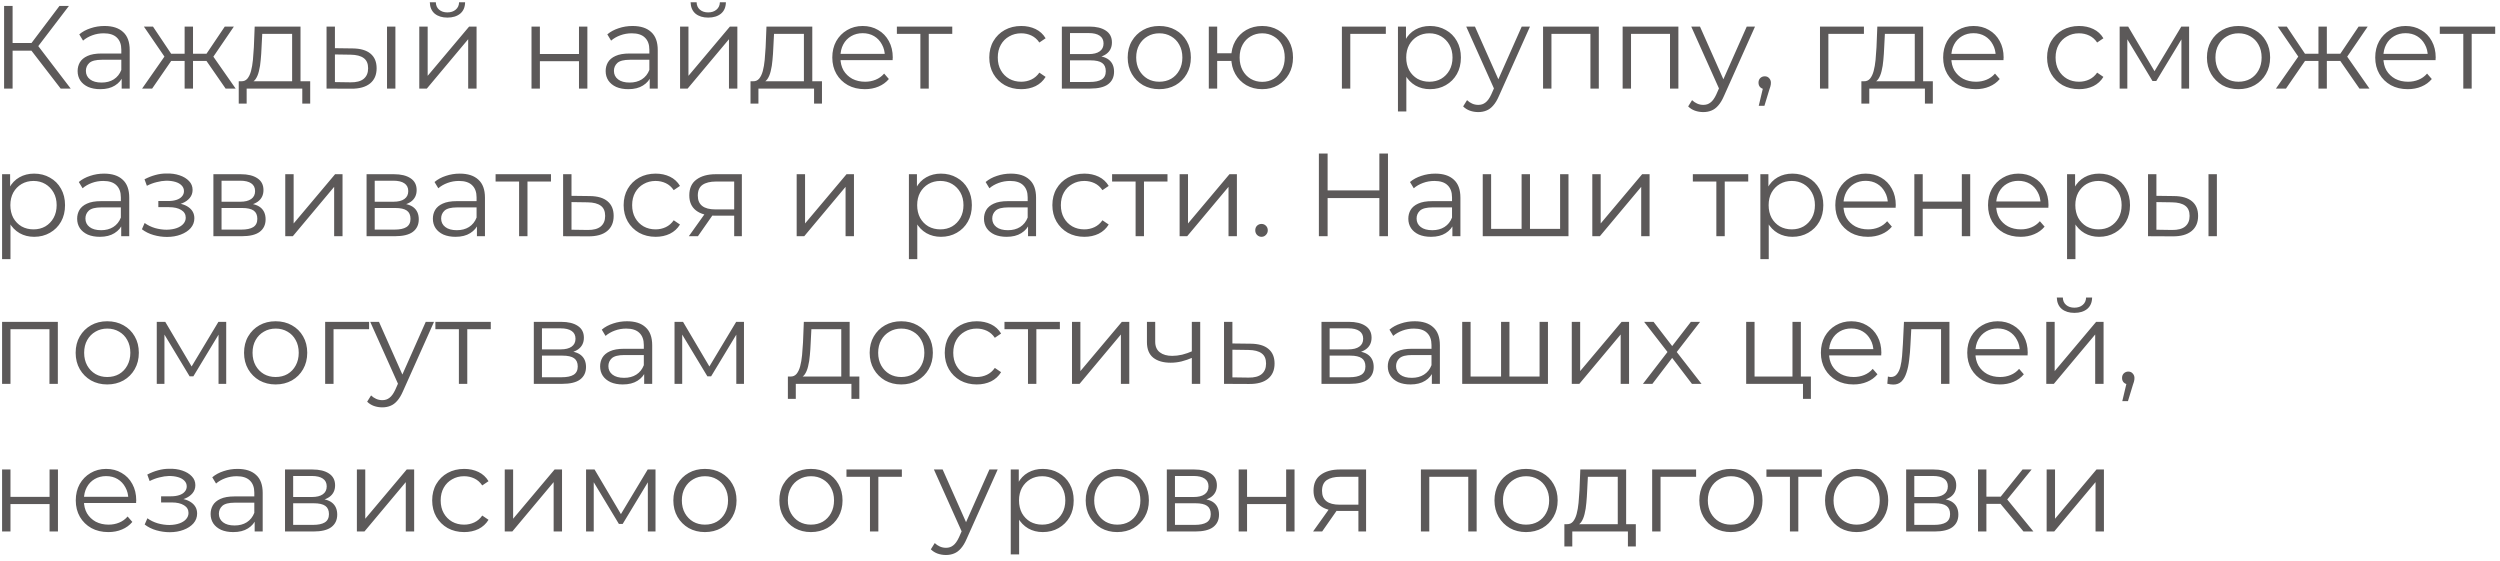 <?xml version="1.0" encoding="UTF-8"?> <svg xmlns="http://www.w3.org/2000/svg" width="254" height="57" viewBox="0 0 254 57" fill="none"><path d="M6.164 9L2.936 4.812L3.656 4.38L7.184 9H6.164ZM0.416 9V0.6H1.28V9H0.416ZM1.016 5.148V4.368H3.644V5.148H1.016ZM3.728 4.896L2.912 4.752L6.044 0.6H7.004L3.728 4.896ZM12.362 9V7.608L12.326 7.38V5.052C12.326 4.516 12.174 4.104 11.87 3.816C11.574 3.528 11.13 3.384 10.538 3.384C10.13 3.384 9.742 3.452 9.374 3.588C9.006 3.724 8.694 3.904 8.438 4.128L8.054 3.492C8.374 3.22 8.758 3.012 9.206 2.868C9.654 2.716 10.126 2.64 10.622 2.64C11.438 2.64 12.066 2.844 12.506 3.252C12.954 3.652 13.178 4.264 13.178 5.088V9H12.362ZM10.19 9.06C9.718 9.06 9.306 8.984 8.954 8.832C8.61 8.672 8.346 8.456 8.162 8.184C7.978 7.904 7.886 7.584 7.886 7.224C7.886 6.896 7.962 6.6 8.114 6.336C8.274 6.064 8.53 5.848 8.882 5.688C9.242 5.52 9.722 5.436 10.322 5.436H12.494V6.072H10.346C9.738 6.072 9.314 6.18 9.074 6.396C8.842 6.612 8.726 6.88 8.726 7.2C8.726 7.56 8.866 7.848 9.146 8.064C9.426 8.28 9.818 8.388 10.322 8.388C10.802 8.388 11.214 8.28 11.558 8.064C11.91 7.84 12.166 7.52 12.326 7.104L12.518 7.692C12.358 8.108 12.078 8.44 11.678 8.688C11.286 8.936 10.79 9.06 10.19 9.06ZM22.922 9L20.762 5.88L21.47 5.46L23.942 9H22.922ZM19.346 6.192V5.46H21.338V6.192H19.346ZM21.554 5.94L20.738 5.82L22.838 2.7H23.762L21.554 5.94ZM15.458 9H14.438L16.91 5.46L17.606 5.88L15.458 9ZM19.61 9H18.758V2.7H19.61V9ZM19.022 6.192H17.042V5.46H19.022V6.192ZM16.838 5.94L14.618 2.7H15.542L17.63 5.82L16.838 5.94ZM29.68 8.592V3.444H26.644L26.572 4.848C26.556 5.272 26.528 5.688 26.488 6.096C26.456 6.504 26.396 6.88 26.308 7.224C26.228 7.56 26.112 7.836 25.96 8.052C25.808 8.26 25.612 8.38 25.372 8.412L24.52 8.256C24.768 8.264 24.972 8.176 25.132 7.992C25.292 7.8 25.416 7.54 25.504 7.212C25.592 6.884 25.656 6.512 25.696 6.096C25.736 5.672 25.768 5.24 25.792 4.8L25.876 2.7H30.532V8.592H29.68ZM24.256 10.524V8.256H31.516V10.524H30.712V9H25.06V10.524H24.256ZM39.321 9V2.7H40.173V9H39.321ZM35.829 4.92C36.621 4.928 37.225 5.104 37.641 5.448C38.057 5.792 38.265 6.288 38.265 6.936C38.265 7.608 38.041 8.124 37.593 8.484C37.145 8.844 36.505 9.02 35.673 9.012L33.177 9V2.7H34.029V4.896L35.829 4.92ZM35.613 8.364C36.205 8.372 36.649 8.256 36.945 8.016C37.249 7.768 37.401 7.408 37.401 6.936C37.401 6.464 37.253 6.12 36.957 5.904C36.661 5.68 36.213 5.564 35.613 5.556L34.029 5.532V8.34L35.613 8.364ZM42.599 9V2.7H43.451V7.704L47.663 2.7H48.419V9H47.567V3.984L43.367 9H42.599ZM45.455 1.788C44.927 1.788 44.499 1.656 44.171 1.392C43.851 1.12 43.683 0.732 43.667 0.228H44.279C44.287 0.548 44.399 0.8 44.615 0.984C44.831 1.168 45.111 1.26 45.455 1.26C45.799 1.26 46.079 1.168 46.295 0.984C46.519 0.8 46.635 0.548 46.643 0.228H47.255C47.247 0.732 47.079 1.12 46.751 1.392C46.423 1.656 45.991 1.788 45.455 1.788ZM54.001 9V2.7H54.853V5.484H58.825V2.7H59.677V9H58.825V6.216H54.853V9H54.001ZM66.011 9V7.608L65.975 7.38V5.052C65.975 4.516 65.823 4.104 65.519 3.816C65.223 3.528 64.779 3.384 64.187 3.384C63.779 3.384 63.391 3.452 63.023 3.588C62.655 3.724 62.343 3.904 62.087 4.128L61.703 3.492C62.023 3.22 62.407 3.012 62.855 2.868C63.303 2.716 63.775 2.64 64.271 2.64C65.087 2.64 65.715 2.844 66.155 3.252C66.603 3.652 66.827 4.264 66.827 5.088V9H66.011ZM63.839 9.06C63.367 9.06 62.955 8.984 62.603 8.832C62.259 8.672 61.995 8.456 61.811 8.184C61.627 7.904 61.535 7.584 61.535 7.224C61.535 6.896 61.611 6.6 61.763 6.336C61.923 6.064 62.179 5.848 62.531 5.688C62.891 5.52 63.371 5.436 63.971 5.436H66.143V6.072H63.995C63.387 6.072 62.963 6.18 62.723 6.396C62.491 6.612 62.375 6.88 62.375 7.2C62.375 7.56 62.515 7.848 62.795 8.064C63.075 8.28 63.467 8.388 63.971 8.388C64.451 8.388 64.863 8.28 65.207 8.064C65.559 7.84 65.815 7.52 65.975 7.104L66.167 7.692C66.007 8.108 65.727 8.44 65.327 8.688C64.935 8.936 64.439 9.06 63.839 9.06ZM69.095 9V2.7H69.947V7.704L74.159 2.7H74.915V9H74.063V3.984L69.863 9H69.095ZM71.951 1.788C71.423 1.788 70.995 1.656 70.667 1.392C70.347 1.12 70.179 0.732 70.163 0.228H70.775C70.783 0.548 70.895 0.8 71.111 0.984C71.327 1.168 71.607 1.26 71.951 1.26C72.295 1.26 72.575 1.168 72.791 0.984C73.015 0.8 73.131 0.548 73.139 0.228H73.751C73.743 0.732 73.575 1.12 73.247 1.392C72.919 1.656 72.487 1.788 71.951 1.788ZM81.677 8.592V3.444H78.641L78.569 4.848C78.552 5.272 78.525 5.688 78.484 6.096C78.453 6.504 78.392 6.88 78.305 7.224C78.225 7.56 78.109 7.836 77.957 8.052C77.805 8.26 77.609 8.38 77.368 8.412L76.516 8.256C76.764 8.264 76.969 8.176 77.129 7.992C77.288 7.8 77.412 7.54 77.501 7.212C77.588 6.884 77.653 6.512 77.692 6.096C77.733 5.672 77.764 5.24 77.788 4.8L77.873 2.7H82.528V8.592H81.677ZM76.252 10.524V8.256H83.513V10.524H82.709V9H77.056V10.524H76.252ZM87.873 9.06C87.217 9.06 86.641 8.924 86.145 8.652C85.649 8.372 85.261 7.992 84.981 7.512C84.701 7.024 84.561 6.468 84.561 5.844C84.561 5.22 84.693 4.668 84.957 4.188C85.229 3.708 85.597 3.332 86.061 3.06C86.533 2.78 87.061 2.64 87.645 2.64C88.237 2.64 88.761 2.776 89.217 3.048C89.681 3.312 90.045 3.688 90.309 4.176C90.573 4.656 90.705 5.212 90.705 5.844C90.705 5.884 90.701 5.928 90.693 5.976C90.693 6.016 90.693 6.06 90.693 6.108H85.209V5.472H90.237L89.901 5.724C89.901 5.268 89.801 4.864 89.601 4.512C89.409 4.152 89.145 3.872 88.809 3.672C88.473 3.472 88.085 3.372 87.645 3.372C87.213 3.372 86.825 3.472 86.481 3.672C86.137 3.872 85.869 4.152 85.677 4.512C85.485 4.872 85.389 5.284 85.389 5.748V5.88C85.389 6.36 85.493 6.784 85.701 7.152C85.917 7.512 86.213 7.796 86.589 8.004C86.973 8.204 87.409 8.304 87.897 8.304C88.281 8.304 88.637 8.236 88.965 8.1C89.301 7.964 89.589 7.756 89.829 7.476L90.309 8.028C90.029 8.364 89.677 8.62 89.253 8.796C88.837 8.972 88.377 9.06 87.873 9.06ZM93.51 9V3.216L93.726 3.444H91.122V2.7H96.75V3.444H94.146L94.362 3.216V9H93.51ZM103.762 9.06C103.138 9.06 102.578 8.924 102.082 8.652C101.594 8.372 101.21 7.992 100.93 7.512C100.65 7.024 100.51 6.468 100.51 5.844C100.51 5.212 100.65 4.656 100.93 4.176C101.21 3.696 101.594 3.32 102.082 3.048C102.578 2.776 103.138 2.64 103.762 2.64C104.298 2.64 104.782 2.744 105.214 2.952C105.646 3.16 105.986 3.472 106.234 3.888L105.598 4.32C105.382 4 105.114 3.764 104.794 3.612C104.474 3.46 104.126 3.384 103.75 3.384C103.302 3.384 102.898 3.488 102.538 3.696C102.178 3.896 101.894 4.18 101.686 4.548C101.478 4.916 101.374 5.348 101.374 5.844C101.374 6.34 101.478 6.772 101.686 7.14C101.894 7.508 102.178 7.796 102.538 8.004C102.898 8.204 103.302 8.304 103.75 8.304C104.126 8.304 104.474 8.228 104.794 8.076C105.114 7.924 105.382 7.692 105.598 7.38L106.234 7.812C105.986 8.22 105.646 8.532 105.214 8.748C104.782 8.956 104.298 9.06 103.762 9.06ZM107.884 9V2.7H110.668C111.38 2.7 111.94 2.836 112.348 3.108C112.764 3.38 112.972 3.78 112.972 4.308C112.972 4.82 112.776 5.216 112.384 5.496C111.992 5.768 111.476 5.904 110.836 5.904L111.004 5.652C111.756 5.652 112.308 5.792 112.66 6.072C113.012 6.352 113.188 6.756 113.188 7.284C113.188 7.828 112.988 8.252 112.588 8.556C112.196 8.852 111.584 9 110.752 9H107.884ZM108.712 8.328H110.716C111.252 8.328 111.656 8.244 111.928 8.076C112.208 7.9 112.348 7.62 112.348 7.236C112.348 6.852 112.224 6.572 111.976 6.396C111.728 6.22 111.336 6.132 110.8 6.132H108.712V8.328ZM108.712 5.496H110.608C111.096 5.496 111.468 5.404 111.724 5.22C111.988 5.036 112.12 4.768 112.12 4.416C112.12 4.064 111.988 3.8 111.724 3.624C111.468 3.448 111.096 3.36 110.608 3.36H108.712V5.496ZM117.777 9.06C117.169 9.06 116.621 8.924 116.133 8.652C115.653 8.372 115.273 7.992 114.993 7.512C114.713 7.024 114.573 6.468 114.573 5.844C114.573 5.212 114.713 4.656 114.993 4.176C115.273 3.696 115.653 3.32 116.133 3.048C116.613 2.776 117.161 2.64 117.777 2.64C118.401 2.64 118.953 2.776 119.433 3.048C119.921 3.32 120.301 3.696 120.573 4.176C120.853 4.656 120.993 5.212 120.993 5.844C120.993 6.468 120.853 7.024 120.573 7.512C120.301 7.992 119.921 8.372 119.433 8.652C118.945 8.924 118.393 9.06 117.777 9.06ZM117.777 8.304C118.233 8.304 118.637 8.204 118.989 8.004C119.341 7.796 119.617 7.508 119.817 7.14C120.025 6.764 120.129 6.332 120.129 5.844C120.129 5.348 120.025 4.916 119.817 4.548C119.617 4.18 119.341 3.896 118.989 3.696C118.637 3.488 118.237 3.384 117.789 3.384C117.341 3.384 116.941 3.488 116.589 3.696C116.237 3.896 115.957 4.18 115.749 4.548C115.541 4.916 115.437 5.348 115.437 5.844C115.437 6.332 115.541 6.764 115.749 7.14C115.957 7.508 116.237 7.796 116.589 8.004C116.941 8.204 117.337 8.304 117.777 8.304ZM122.814 9V2.7H123.666V5.412H125.586V6.192H123.666V9H122.814ZM128.238 9.06C127.638 9.06 127.098 8.924 126.618 8.652C126.146 8.372 125.774 7.992 125.502 7.512C125.23 7.024 125.094 6.468 125.094 5.844C125.094 5.212 125.23 4.656 125.502 4.176C125.774 3.696 126.146 3.32 126.618 3.048C127.098 2.776 127.638 2.64 128.238 2.64C128.838 2.64 129.374 2.776 129.846 3.048C130.318 3.32 130.69 3.696 130.962 4.176C131.234 4.656 131.37 5.212 131.37 5.844C131.37 6.468 131.234 7.024 130.962 7.512C130.69 7.992 130.318 8.372 129.846 8.652C129.374 8.924 128.838 9.06 128.238 9.06ZM128.238 8.316C128.678 8.316 129.07 8.212 129.414 8.004C129.758 7.796 130.03 7.508 130.23 7.14C130.43 6.764 130.53 6.332 130.53 5.844C130.53 5.348 130.43 4.916 130.23 4.548C130.03 4.18 129.758 3.896 129.414 3.696C129.07 3.488 128.678 3.384 128.238 3.384C127.806 3.384 127.414 3.488 127.062 3.696C126.718 3.896 126.446 4.18 126.246 4.548C126.046 4.916 125.946 5.348 125.946 5.844C125.946 6.332 126.046 6.764 126.246 7.14C126.446 7.508 126.718 7.796 127.062 8.004C127.414 8.212 127.806 8.316 128.238 8.316ZM136.337 9V2.7H140.801V3.444H136.973L137.189 3.228V9H136.337ZM145.284 9.06C144.74 9.06 144.248 8.936 143.808 8.688C143.368 8.432 143.016 8.068 142.752 7.596C142.496 7.116 142.368 6.532 142.368 5.844C142.368 5.156 142.496 4.576 142.752 4.104C143.008 3.624 143.356 3.26 143.796 3.012C144.236 2.764 144.732 2.64 145.284 2.64C145.884 2.64 146.42 2.776 146.892 3.048C147.372 3.312 147.748 3.688 148.02 4.176C148.292 4.656 148.428 5.212 148.428 5.844C148.428 6.484 148.292 7.044 148.02 7.524C147.748 8.004 147.372 8.38 146.892 8.652C146.42 8.924 145.884 9.06 145.284 9.06ZM142.032 11.328V2.7H142.848V4.596L142.764 5.856L142.884 7.128V11.328H142.032ZM145.224 8.304C145.672 8.304 146.072 8.204 146.424 8.004C146.776 7.796 147.056 7.508 147.264 7.14C147.472 6.764 147.576 6.332 147.576 5.844C147.576 5.356 147.472 4.928 147.264 4.56C147.056 4.192 146.776 3.904 146.424 3.696C146.072 3.488 145.672 3.384 145.224 3.384C144.776 3.384 144.372 3.488 144.012 3.696C143.66 3.904 143.38 4.192 143.172 4.56C142.972 4.928 142.872 5.356 142.872 5.844C142.872 6.332 142.972 6.764 143.172 7.14C143.38 7.508 143.66 7.796 144.012 8.004C144.372 8.204 144.776 8.304 145.224 8.304ZM150.191 11.388C149.895 11.388 149.611 11.34 149.339 11.244C149.075 11.148 148.847 11.004 148.655 10.812L149.051 10.176C149.211 10.328 149.383 10.444 149.567 10.524C149.759 10.612 149.971 10.656 150.203 10.656C150.483 10.656 150.723 10.576 150.923 10.416C151.131 10.264 151.327 9.992 151.511 9.6L151.919 8.676L152.015 8.544L154.607 2.7H155.447L152.291 9.756C152.115 10.164 151.919 10.488 151.703 10.728C151.495 10.968 151.267 11.136 151.019 11.232C150.771 11.336 150.495 11.388 150.191 11.388ZM151.871 9.18L148.967 2.7H149.855L152.423 8.484L151.871 9.18ZM156.775 9V2.7H162.439V9H161.587V3.216L161.803 3.444H157.411L157.627 3.216V9H156.775ZM164.86 9V2.7H170.524V9H169.672V3.216L169.888 3.444H165.496L165.712 3.216V9H164.86ZM173.054 11.388C172.758 11.388 172.474 11.34 172.202 11.244C171.938 11.148 171.71 11.004 171.518 10.812L171.914 10.176C172.074 10.328 172.246 10.444 172.43 10.524C172.622 10.612 172.834 10.656 173.066 10.656C173.346 10.656 173.586 10.576 173.786 10.416C173.994 10.264 174.19 9.992 174.374 9.6L174.782 8.676L174.878 8.544L177.47 2.7H178.31L175.154 9.756C174.978 10.164 174.782 10.488 174.566 10.728C174.358 10.968 174.13 11.136 173.882 11.232C173.634 11.336 173.358 11.388 173.054 11.388ZM174.734 9.18L171.83 2.7H172.718L175.286 8.484L174.734 9.18ZM178.688 10.752L179.216 8.532L179.312 9.048C179.128 9.048 178.972 8.988 178.844 8.868C178.724 8.748 178.664 8.592 178.664 8.4C178.664 8.208 178.724 8.052 178.844 7.932C178.972 7.812 179.124 7.752 179.3 7.752C179.484 7.752 179.632 7.816 179.744 7.944C179.864 8.072 179.924 8.224 179.924 8.4C179.924 8.464 179.92 8.528 179.912 8.592C179.904 8.656 179.888 8.728 179.864 8.808C179.84 8.888 179.808 8.984 179.768 9.096L179.264 10.752H178.688ZM184.911 9V2.7H189.375V3.444H185.547L185.763 3.228V9H184.911ZM194.54 8.592V3.444H191.504L191.432 4.848C191.416 5.272 191.388 5.688 191.348 6.096C191.316 6.504 191.256 6.88 191.168 7.224C191.088 7.56 190.972 7.836 190.82 8.052C190.668 8.26 190.472 8.38 190.232 8.412L189.38 8.256C189.628 8.264 189.832 8.176 189.992 7.992C190.152 7.8 190.276 7.54 190.364 7.212C190.452 6.884 190.516 6.512 190.556 6.096C190.596 5.672 190.628 5.24 190.652 4.8L190.736 2.7H195.392V8.592H194.54ZM189.116 10.524V8.256H196.376V10.524H195.572V9H189.92V10.524H189.116ZM200.736 9.06C200.08 9.06 199.504 8.924 199.008 8.652C198.512 8.372 198.124 7.992 197.844 7.512C197.564 7.024 197.424 6.468 197.424 5.844C197.424 5.22 197.556 4.668 197.82 4.188C198.092 3.708 198.46 3.332 198.924 3.06C199.396 2.78 199.924 2.64 200.508 2.64C201.1 2.64 201.624 2.776 202.08 3.048C202.544 3.312 202.908 3.688 203.172 4.176C203.436 4.656 203.568 5.212 203.568 5.844C203.568 5.884 203.564 5.928 203.556 5.976C203.556 6.016 203.556 6.06 203.556 6.108H198.072V5.472H203.1L202.764 5.724C202.764 5.268 202.664 4.864 202.464 4.512C202.272 4.152 202.008 3.872 201.672 3.672C201.336 3.472 200.948 3.372 200.508 3.372C200.076 3.372 199.688 3.472 199.344 3.672C199 3.872 198.732 4.152 198.54 4.512C198.348 4.872 198.252 5.284 198.252 5.748V5.88C198.252 6.36 198.356 6.784 198.564 7.152C198.78 7.512 199.076 7.796 199.452 8.004C199.836 8.204 200.272 8.304 200.76 8.304C201.144 8.304 201.5 8.236 201.828 8.1C202.164 7.964 202.452 7.756 202.692 7.476L203.172 8.028C202.892 8.364 202.54 8.62 202.116 8.796C201.7 8.972 201.24 9.06 200.736 9.06ZM211.235 9.06C210.611 9.06 210.051 8.924 209.555 8.652C209.067 8.372 208.683 7.992 208.403 7.512C208.123 7.024 207.983 6.468 207.983 5.844C207.983 5.212 208.123 4.656 208.403 4.176C208.683 3.696 209.067 3.32 209.555 3.048C210.051 2.776 210.611 2.64 211.235 2.64C211.771 2.64 212.255 2.744 212.687 2.952C213.119 3.16 213.459 3.472 213.707 3.888L213.071 4.32C212.855 4 212.587 3.764 212.267 3.612C211.947 3.46 211.599 3.384 211.223 3.384C210.775 3.384 210.371 3.488 210.011 3.696C209.651 3.896 209.367 4.18 209.159 4.548C208.951 4.916 208.847 5.348 208.847 5.844C208.847 6.34 208.951 6.772 209.159 7.14C209.367 7.508 209.651 7.796 210.011 8.004C210.371 8.204 210.775 8.304 211.223 8.304C211.599 8.304 211.947 8.228 212.267 8.076C212.587 7.924 212.855 7.692 213.071 7.38L213.707 7.812C213.459 8.22 213.119 8.532 212.687 8.748C212.255 8.956 211.771 9.06 211.235 9.06ZM215.357 9V2.7H216.221L219.077 7.536H218.717L221.621 2.7H222.413V9H221.633V3.672L221.789 3.744L219.077 8.232H218.693L215.957 3.696L216.137 3.66V9H215.357ZM227.429 9.06C226.821 9.06 226.273 8.924 225.785 8.652C225.305 8.372 224.925 7.992 224.645 7.512C224.365 7.024 224.225 6.468 224.225 5.844C224.225 5.212 224.365 4.656 224.645 4.176C224.925 3.696 225.305 3.32 225.785 3.048C226.265 2.776 226.813 2.64 227.429 2.64C228.053 2.64 228.605 2.776 229.085 3.048C229.573 3.32 229.953 3.696 230.225 4.176C230.505 4.656 230.645 5.212 230.645 5.844C230.645 6.468 230.505 7.024 230.225 7.512C229.953 7.992 229.573 8.372 229.085 8.652C228.597 8.924 228.045 9.06 227.429 9.06ZM227.429 8.304C227.885 8.304 228.289 8.204 228.641 8.004C228.993 7.796 229.269 7.508 229.469 7.14C229.677 6.764 229.781 6.332 229.781 5.844C229.781 5.348 229.677 4.916 229.469 4.548C229.269 4.18 228.993 3.896 228.641 3.696C228.289 3.488 227.889 3.384 227.441 3.384C226.993 3.384 226.593 3.488 226.241 3.696C225.889 3.896 225.609 4.18 225.401 4.548C225.193 4.916 225.089 5.348 225.089 5.844C225.089 6.332 225.193 6.764 225.401 7.14C225.609 7.508 225.889 7.796 226.241 8.004C226.593 8.204 226.989 8.304 227.429 8.304ZM239.719 9L237.559 5.88L238.267 5.46L240.739 9H239.719ZM236.143 6.192V5.46H238.135V6.192H236.143ZM238.351 5.94L237.535 5.82L239.635 2.7H240.559L238.351 5.94ZM232.255 9H231.235L233.707 5.46L234.403 5.88L232.255 9ZM236.407 9H235.555V2.7H236.407V9ZM235.819 6.192H233.839V5.46H235.819V6.192ZM233.635 5.94L231.415 2.7H232.339L234.427 5.82L233.635 5.94ZM244.635 9.06C243.979 9.06 243.403 8.924 242.907 8.652C242.411 8.372 242.023 7.992 241.743 7.512C241.463 7.024 241.323 6.468 241.323 5.844C241.323 5.22 241.455 4.668 241.719 4.188C241.991 3.708 242.359 3.332 242.823 3.06C243.295 2.78 243.823 2.64 244.407 2.64C244.999 2.64 245.523 2.776 245.979 3.048C246.443 3.312 246.807 3.688 247.071 4.176C247.335 4.656 247.467 5.212 247.467 5.844C247.467 5.884 247.463 5.928 247.455 5.976C247.455 6.016 247.455 6.06 247.455 6.108H241.971V5.472H246.999L246.663 5.724C246.663 5.268 246.563 4.864 246.363 4.512C246.171 4.152 245.907 3.872 245.571 3.672C245.235 3.472 244.847 3.372 244.407 3.372C243.975 3.372 243.587 3.472 243.243 3.672C242.899 3.872 242.631 4.152 242.439 4.512C242.247 4.872 242.151 5.284 242.151 5.748V5.88C242.151 6.36 242.255 6.784 242.463 7.152C242.679 7.512 242.975 7.796 243.351 8.004C243.735 8.204 244.171 8.304 244.659 8.304C245.043 8.304 245.399 8.236 245.727 8.1C246.063 7.964 246.351 7.756 246.591 7.476L247.071 8.028C246.791 8.364 246.439 8.62 246.015 8.796C245.599 8.972 245.139 9.06 244.635 9.06ZM250.271 9V3.216L250.487 3.444H247.883V2.7H253.511V3.444H250.907L251.123 3.216V9H250.271ZM3.464 24.06C2.92 24.06 2.428 23.936 1.988 23.688C1.548 23.432 1.196 23.068 0.932 22.596C0.676 22.116 0.548 21.532 0.548 20.844C0.548 20.156 0.676 19.576 0.932 19.104C1.188 18.624 1.536 18.26 1.976 18.012C2.416 17.764 2.912 17.64 3.464 17.64C4.064 17.64 4.6 17.776 5.072 18.048C5.552 18.312 5.928 18.688 6.2 19.176C6.472 19.656 6.608 20.212 6.608 20.844C6.608 21.484 6.472 22.044 6.2 22.524C5.928 23.004 5.552 23.38 5.072 23.652C4.6 23.924 4.064 24.06 3.464 24.06ZM0.212 26.328V17.7H1.028V19.596L0.944 20.856L1.064 22.128V26.328H0.212ZM3.404 23.304C3.852 23.304 4.252 23.204 4.604 23.004C4.956 22.796 5.236 22.508 5.444 22.14C5.652 21.764 5.756 21.332 5.756 20.844C5.756 20.356 5.652 19.928 5.444 19.56C5.236 19.192 4.956 18.904 4.604 18.696C4.252 18.488 3.852 18.384 3.404 18.384C2.956 18.384 2.552 18.488 2.192 18.696C1.84 18.904 1.56 19.192 1.352 19.56C1.152 19.928 1.052 20.356 1.052 20.844C1.052 21.332 1.152 21.764 1.352 22.14C1.56 22.508 1.84 22.796 2.192 23.004C2.552 23.204 2.956 23.304 3.404 23.304ZM12.315 24V22.608L12.279 22.38V20.052C12.279 19.516 12.127 19.104 11.823 18.816C11.527 18.528 11.083 18.384 10.491 18.384C10.083 18.384 9.695 18.452 9.327 18.588C8.959 18.724 8.647 18.904 8.391 19.128L8.007 18.492C8.327 18.22 8.711 18.012 9.159 17.868C9.607 17.716 10.079 17.64 10.575 17.64C11.391 17.64 12.019 17.844 12.459 18.252C12.907 18.652 13.131 19.264 13.131 20.088V24H12.315ZM10.143 24.06C9.671 24.06 9.259 23.984 8.907 23.832C8.563 23.672 8.299 23.456 8.115 23.184C7.931 22.904 7.839 22.584 7.839 22.224C7.839 21.896 7.915 21.6 8.067 21.336C8.227 21.064 8.483 20.848 8.835 20.688C9.195 20.52 9.675 20.436 10.275 20.436H12.447V21.072H10.299C9.691 21.072 9.267 21.18 9.027 21.396C8.795 21.612 8.679 21.88 8.679 22.2C8.679 22.56 8.819 22.848 9.099 23.064C9.379 23.28 9.771 23.388 10.275 23.388C10.755 23.388 11.167 23.28 11.511 23.064C11.863 22.84 12.119 22.52 12.279 22.104L12.471 22.692C12.311 23.108 12.031 23.44 11.631 23.688C11.239 23.936 10.743 24.06 10.143 24.06ZM16.963 24.072C16.507 24.072 16.055 24.008 15.607 23.88C15.159 23.752 14.763 23.556 14.419 23.292L14.695 22.656C14.999 22.88 15.351 23.052 15.751 23.172C16.151 23.284 16.547 23.34 16.939 23.34C17.331 23.332 17.671 23.276 17.959 23.172C18.247 23.068 18.471 22.924 18.631 22.74C18.791 22.556 18.871 22.348 18.871 22.116C18.871 21.78 18.719 21.52 18.415 21.336C18.111 21.144 17.695 21.048 17.167 21.048H16.087V20.424H17.107C17.419 20.424 17.695 20.384 17.935 20.304C18.175 20.224 18.359 20.108 18.487 19.956C18.623 19.804 18.691 19.624 18.691 19.416C18.691 19.192 18.611 19 18.451 18.84C18.299 18.68 18.087 18.56 17.815 18.48C17.543 18.4 17.235 18.36 16.891 18.36C16.579 18.368 16.255 18.416 15.919 18.504C15.583 18.584 15.251 18.708 14.923 18.876L14.683 18.216C15.051 18.024 15.415 17.88 15.775 17.784C16.143 17.68 16.511 17.628 16.879 17.628C17.383 17.612 17.835 17.672 18.235 17.808C18.643 17.944 18.967 18.14 19.207 18.396C19.447 18.644 19.567 18.944 19.567 19.296C19.567 19.608 19.471 19.88 19.279 20.112C19.087 20.344 18.831 20.524 18.511 20.652C18.191 20.78 17.827 20.844 17.419 20.844L17.455 20.616C18.175 20.616 18.735 20.756 19.135 21.036C19.543 21.316 19.747 21.696 19.747 22.176C19.747 22.552 19.623 22.884 19.375 23.172C19.127 23.452 18.791 23.672 18.367 23.832C17.951 23.992 17.483 24.072 16.963 24.072ZM21.681 24V17.7H24.465C25.177 17.7 25.737 17.836 26.145 18.108C26.561 18.38 26.769 18.78 26.769 19.308C26.769 19.82 26.573 20.216 26.181 20.496C25.789 20.768 25.273 20.904 24.633 20.904L24.801 20.652C25.553 20.652 26.105 20.792 26.457 21.072C26.809 21.352 26.985 21.756 26.985 22.284C26.985 22.828 26.785 23.252 26.385 23.556C25.993 23.852 25.381 24 24.549 24H21.681ZM22.509 23.328H24.513C25.049 23.328 25.453 23.244 25.725 23.076C26.005 22.9 26.145 22.62 26.145 22.236C26.145 21.852 26.021 21.572 25.773 21.396C25.525 21.22 25.133 21.132 24.597 21.132H22.509V23.328ZM22.509 20.496H24.405C24.893 20.496 25.265 20.404 25.521 20.22C25.785 20.036 25.917 19.768 25.917 19.416C25.917 19.064 25.785 18.8 25.521 18.624C25.265 18.448 24.893 18.36 24.405 18.36H22.509V20.496ZM28.982 24V17.7H29.834V22.704L34.045 17.7H34.801V24H33.95V18.984L29.75 24H28.982ZM37.243 24V17.7H40.027C40.739 17.7 41.299 17.836 41.707 18.108C42.123 18.38 42.331 18.78 42.331 19.308C42.331 19.82 42.135 20.216 41.743 20.496C41.351 20.768 40.835 20.904 40.195 20.904L40.363 20.652C41.115 20.652 41.667 20.792 42.019 21.072C42.371 21.352 42.547 21.756 42.547 22.284C42.547 22.828 42.347 23.252 41.947 23.556C41.555 23.852 40.943 24 40.111 24H37.243ZM38.071 23.328H40.075C40.611 23.328 41.015 23.244 41.287 23.076C41.567 22.9 41.707 22.62 41.707 22.236C41.707 21.852 41.583 21.572 41.335 21.396C41.087 21.22 40.695 21.132 40.159 21.132H38.071V23.328ZM38.071 20.496H39.967C40.455 20.496 40.827 20.404 41.083 20.22C41.347 20.036 41.479 19.768 41.479 19.416C41.479 19.064 41.347 18.8 41.083 18.624C40.827 18.448 40.455 18.36 39.967 18.36H38.071V20.496ZM48.456 24V22.608L48.42 22.38V20.052C48.42 19.516 48.268 19.104 47.964 18.816C47.668 18.528 47.224 18.384 46.632 18.384C46.224 18.384 45.836 18.452 45.468 18.588C45.1 18.724 44.788 18.904 44.532 19.128L44.148 18.492C44.468 18.22 44.852 18.012 45.3 17.868C45.748 17.716 46.22 17.64 46.716 17.64C47.532 17.64 48.16 17.844 48.6 18.252C49.048 18.652 49.272 19.264 49.272 20.088V24H48.456ZM46.284 24.06C45.812 24.06 45.4 23.984 45.048 23.832C44.704 23.672 44.44 23.456 44.256 23.184C44.072 22.904 43.98 22.584 43.98 22.224C43.98 21.896 44.056 21.6 44.208 21.336C44.368 21.064 44.624 20.848 44.976 20.688C45.336 20.52 45.816 20.436 46.416 20.436H48.588V21.072H46.44C45.832 21.072 45.408 21.18 45.168 21.396C44.936 21.612 44.82 21.88 44.82 22.2C44.82 22.56 44.96 22.848 45.24 23.064C45.52 23.28 45.912 23.388 46.416 23.388C46.896 23.388 47.308 23.28 47.652 23.064C48.004 22.84 48.26 22.52 48.42 22.104L48.612 22.692C48.452 23.108 48.172 23.44 47.772 23.688C47.38 23.936 46.884 24.06 46.284 24.06ZM52.74 24V18.216L52.956 18.444H50.352V17.7H55.98V18.444H53.376L53.592 18.216V24H52.74ZM59.924 19.92C60.716 19.928 61.316 20.104 61.724 20.448C62.14 20.792 62.348 21.288 62.348 21.936C62.348 22.608 62.124 23.124 61.676 23.484C61.236 23.844 60.596 24.02 59.756 24.012L57.212 24V17.7H58.064V19.896L59.924 19.92ZM59.708 23.364C60.292 23.372 60.732 23.256 61.028 23.016C61.332 22.768 61.484 22.408 61.484 21.936C61.484 21.464 61.336 21.12 61.04 20.904C60.744 20.68 60.3 20.564 59.708 20.556L58.064 20.532V23.34L59.708 23.364ZM66.614 24.06C65.99 24.06 65.43 23.924 64.934 23.652C64.446 23.372 64.062 22.992 63.782 22.512C63.502 22.024 63.362 21.468 63.362 20.844C63.362 20.212 63.502 19.656 63.782 19.176C64.062 18.696 64.446 18.32 64.934 18.048C65.43 17.776 65.99 17.64 66.614 17.64C67.15 17.64 67.634 17.744 68.066 17.952C68.498 18.16 68.838 18.472 69.086 18.888L68.45 19.32C68.234 19 67.966 18.764 67.646 18.612C67.326 18.46 66.978 18.384 66.602 18.384C66.154 18.384 65.75 18.488 65.39 18.696C65.03 18.896 64.746 19.18 64.538 19.548C64.33 19.916 64.226 20.348 64.226 20.844C64.226 21.34 64.33 21.772 64.538 22.14C64.746 22.508 65.03 22.796 65.39 23.004C65.75 23.204 66.154 23.304 66.602 23.304C66.978 23.304 67.326 23.228 67.646 23.076C67.966 22.924 68.234 22.692 68.45 22.38L69.086 22.812C68.838 23.22 68.498 23.532 68.066 23.748C67.634 23.956 67.15 24.06 66.614 24.06ZM74.593 24V21.732L74.749 21.912H72.612C71.805 21.912 71.172 21.736 70.716 21.384C70.26 21.032 70.032 20.52 70.032 19.848C70.032 19.128 70.276 18.592 70.764 18.24C71.252 17.88 71.904 17.7 72.721 17.7H75.373V24H74.593ZM69.984 24L71.713 21.576H72.6L70.909 24H69.984ZM74.593 21.48V18.192L74.749 18.444H72.745C72.16 18.444 71.704 18.556 71.376 18.78C71.056 19.004 70.897 19.368 70.897 19.872C70.897 20.808 71.493 21.276 72.684 21.276H74.749L74.593 21.48ZM80.942 24V17.7H81.794V22.704L86.007 17.7H86.763V24H85.91V18.984L81.71 24H80.942ZM95.597 24.06C95.053 24.06 94.561 23.936 94.121 23.688C93.681 23.432 93.329 23.068 93.065 22.596C92.809 22.116 92.681 21.532 92.681 20.844C92.681 20.156 92.809 19.576 93.065 19.104C93.321 18.624 93.669 18.26 94.109 18.012C94.549 17.764 95.045 17.64 95.597 17.64C96.197 17.64 96.733 17.776 97.205 18.048C97.685 18.312 98.061 18.688 98.333 19.176C98.605 19.656 98.741 20.212 98.741 20.844C98.741 21.484 98.605 22.044 98.333 22.524C98.061 23.004 97.685 23.38 97.205 23.652C96.733 23.924 96.197 24.06 95.597 24.06ZM92.345 26.328V17.7H93.161V19.596L93.077 20.856L93.197 22.128V26.328H92.345ZM95.537 23.304C95.985 23.304 96.385 23.204 96.737 23.004C97.089 22.796 97.369 22.508 97.577 22.14C97.785 21.764 97.889 21.332 97.889 20.844C97.889 20.356 97.785 19.928 97.577 19.56C97.369 19.192 97.089 18.904 96.737 18.696C96.385 18.488 95.985 18.384 95.537 18.384C95.089 18.384 94.685 18.488 94.325 18.696C93.973 18.904 93.693 19.192 93.485 19.56C93.285 19.928 93.185 20.356 93.185 20.844C93.185 21.332 93.285 21.764 93.485 22.14C93.693 22.508 93.973 22.796 94.325 23.004C94.685 23.204 95.089 23.304 95.537 23.304ZM104.448 24V22.608L104.412 22.38V20.052C104.412 19.516 104.26 19.104 103.956 18.816C103.66 18.528 103.216 18.384 102.624 18.384C102.216 18.384 101.828 18.452 101.46 18.588C101.092 18.724 100.78 18.904 100.524 19.128L100.14 18.492C100.46 18.22 100.844 18.012 101.292 17.868C101.74 17.716 102.212 17.64 102.708 17.64C103.524 17.64 104.152 17.844 104.592 18.252C105.04 18.652 105.264 19.264 105.264 20.088V24H104.448ZM102.276 24.06C101.804 24.06 101.392 23.984 101.04 23.832C100.696 23.672 100.432 23.456 100.248 23.184C100.064 22.904 99.972 22.584 99.972 22.224C99.972 21.896 100.048 21.6 100.2 21.336C100.36 21.064 100.616 20.848 100.968 20.688C101.328 20.52 101.808 20.436 102.408 20.436H104.58V21.072H102.432C101.824 21.072 101.4 21.18 101.16 21.396C100.928 21.612 100.812 21.88 100.812 22.2C100.812 22.56 100.952 22.848 101.232 23.064C101.512 23.28 101.904 23.388 102.408 23.388C102.888 23.388 103.3 23.28 103.644 23.064C103.996 22.84 104.252 22.52 104.412 22.104L104.604 22.692C104.444 23.108 104.164 23.44 103.764 23.688C103.372 23.936 102.876 24.06 102.276 24.06ZM110.172 24.06C109.548 24.06 108.988 23.924 108.492 23.652C108.004 23.372 107.62 22.992 107.34 22.512C107.06 22.024 106.92 21.468 106.92 20.844C106.92 20.212 107.06 19.656 107.34 19.176C107.62 18.696 108.004 18.32 108.492 18.048C108.988 17.776 109.548 17.64 110.172 17.64C110.708 17.64 111.192 17.744 111.624 17.952C112.056 18.16 112.396 18.472 112.644 18.888L112.008 19.32C111.792 19 111.524 18.764 111.204 18.612C110.884 18.46 110.536 18.384 110.16 18.384C109.712 18.384 109.308 18.488 108.948 18.696C108.588 18.896 108.304 19.18 108.096 19.548C107.888 19.916 107.784 20.348 107.784 20.844C107.784 21.34 107.888 21.772 108.096 22.14C108.304 22.508 108.588 22.796 108.948 23.004C109.308 23.204 109.712 23.304 110.16 23.304C110.536 23.304 110.884 23.228 111.204 23.076C111.524 22.924 111.792 22.692 112.008 22.38L112.644 22.812C112.396 23.22 112.056 23.532 111.624 23.748C111.192 23.956 110.708 24.06 110.172 24.06ZM115.377 24V18.216L115.593 18.444H112.989V17.7H118.617V18.444H116.013L116.229 18.216V24H115.377ZM119.849 24V17.7H120.701V22.704L124.913 17.7H125.669V24H124.817V18.984L120.617 24H119.849ZM128.17 24.06C127.994 24.06 127.842 23.996 127.714 23.868C127.594 23.74 127.534 23.584 127.534 23.4C127.534 23.208 127.594 23.052 127.714 22.932C127.842 22.812 127.994 22.752 128.17 22.752C128.346 22.752 128.494 22.812 128.614 22.932C128.742 23.052 128.806 23.208 128.806 23.4C128.806 23.584 128.742 23.74 128.614 23.868C128.494 23.996 128.346 24.06 128.17 24.06ZM140.142 15.6H141.018V24H140.142V15.6ZM134.886 24H133.998V15.6H134.886V24ZM140.226 20.124H134.79V19.344H140.226V20.124ZM147.562 24V22.608L147.526 22.38V20.052C147.526 19.516 147.374 19.104 147.07 18.816C146.774 18.528 146.33 18.384 145.738 18.384C145.33 18.384 144.942 18.452 144.574 18.588C144.206 18.724 143.894 18.904 143.638 19.128L143.254 18.492C143.574 18.22 143.958 18.012 144.406 17.868C144.854 17.716 145.326 17.64 145.822 17.64C146.638 17.64 147.266 17.844 147.706 18.252C148.154 18.652 148.378 19.264 148.378 20.088V24H147.562ZM145.39 24.06C144.918 24.06 144.506 23.984 144.154 23.832C143.81 23.672 143.546 23.456 143.362 23.184C143.178 22.904 143.086 22.584 143.086 22.224C143.086 21.896 143.162 21.6 143.314 21.336C143.474 21.064 143.73 20.848 144.082 20.688C144.442 20.52 144.922 20.436 145.521 20.436H147.694V21.072H145.546C144.938 21.072 144.514 21.18 144.274 21.396C144.042 21.612 143.926 21.88 143.926 22.2C143.926 22.56 144.066 22.848 144.346 23.064C144.626 23.28 145.018 23.388 145.521 23.388C146.002 23.388 146.414 23.28 146.758 23.064C147.11 22.84 147.366 22.52 147.526 22.104L147.718 22.692C147.558 23.108 147.278 23.44 146.878 23.688C146.486 23.936 145.99 24.06 145.39 24.06ZM154.786 23.256L154.594 23.484V17.7H155.446V23.484L155.218 23.256H158.734L158.506 23.484V17.7H159.358V24H150.646V17.7H151.498V23.484L151.282 23.256H154.786ZM161.778 24V17.7H162.63V22.704L166.842 17.7H167.598V24H166.746V18.984L162.546 24H161.778ZM174.381 24V18.216L174.597 18.444H171.993V17.7H177.621V18.444H175.017L175.233 18.216V24H174.381ZM182.105 24.06C181.561 24.06 181.069 23.936 180.629 23.688C180.189 23.432 179.837 23.068 179.573 22.596C179.317 22.116 179.189 21.532 179.189 20.844C179.189 20.156 179.317 19.576 179.573 19.104C179.829 18.624 180.177 18.26 180.617 18.012C181.057 17.764 181.553 17.64 182.105 17.64C182.705 17.64 183.241 17.776 183.713 18.048C184.193 18.312 184.569 18.688 184.841 19.176C185.113 19.656 185.249 20.212 185.249 20.844C185.249 21.484 185.113 22.044 184.841 22.524C184.569 23.004 184.193 23.38 183.713 23.652C183.241 23.924 182.705 24.06 182.105 24.06ZM178.853 26.328V17.7H179.669V19.596L179.585 20.856L179.705 22.128V26.328H178.853ZM182.045 23.304C182.493 23.304 182.893 23.204 183.245 23.004C183.597 22.796 183.877 22.508 184.085 22.14C184.293 21.764 184.397 21.332 184.397 20.844C184.397 20.356 184.293 19.928 184.085 19.56C183.877 19.192 183.597 18.904 183.245 18.696C182.893 18.488 182.493 18.384 182.045 18.384C181.597 18.384 181.193 18.488 180.833 18.696C180.481 18.904 180.201 19.192 179.993 19.56C179.793 19.928 179.693 20.356 179.693 20.844C179.693 21.332 179.793 21.764 179.993 22.14C180.201 22.508 180.481 22.796 180.833 23.004C181.193 23.204 181.597 23.304 182.045 23.304ZM189.779 24.06C189.123 24.06 188.547 23.924 188.051 23.652C187.555 23.372 187.167 22.992 186.887 22.512C186.607 22.024 186.467 21.468 186.467 20.844C186.467 20.22 186.599 19.668 186.863 19.188C187.135 18.708 187.503 18.332 187.967 18.06C188.439 17.78 188.967 17.64 189.551 17.64C190.143 17.64 190.667 17.776 191.123 18.048C191.587 18.312 191.951 18.688 192.215 19.176C192.479 19.656 192.611 20.212 192.611 20.844C192.611 20.884 192.607 20.928 192.599 20.976C192.599 21.016 192.599 21.06 192.599 21.108H187.115V20.472H192.143L191.807 20.724C191.807 20.268 191.707 19.864 191.507 19.512C191.315 19.152 191.051 18.872 190.715 18.672C190.379 18.472 189.991 18.372 189.551 18.372C189.119 18.372 188.731 18.472 188.387 18.672C188.043 18.872 187.775 19.152 187.583 19.512C187.391 19.872 187.295 20.284 187.295 20.748V20.88C187.295 21.36 187.399 21.784 187.607 22.152C187.823 22.512 188.119 22.796 188.495 23.004C188.879 23.204 189.315 23.304 189.803 23.304C190.187 23.304 190.543 23.236 190.871 23.1C191.207 22.964 191.495 22.756 191.735 22.476L192.215 23.028C191.935 23.364 191.583 23.62 191.159 23.796C190.743 23.972 190.283 24.06 189.779 24.06ZM194.497 24V17.7H195.349V20.484H199.321V17.7H200.173V24H199.321V21.216H195.349V24H194.497ZM205.295 24.06C204.639 24.06 204.063 23.924 203.567 23.652C203.071 23.372 202.683 22.992 202.403 22.512C202.123 22.024 201.983 21.468 201.983 20.844C201.983 20.22 202.115 19.668 202.379 19.188C202.651 18.708 203.019 18.332 203.483 18.06C203.955 17.78 204.483 17.64 205.067 17.64C205.659 17.64 206.183 17.776 206.639 18.048C207.103 18.312 207.467 18.688 207.731 19.176C207.995 19.656 208.127 20.212 208.127 20.844C208.127 20.884 208.123 20.928 208.115 20.976C208.115 21.016 208.115 21.06 208.115 21.108H202.631V20.472H207.659L207.323 20.724C207.323 20.268 207.223 19.864 207.023 19.512C206.831 19.152 206.567 18.872 206.231 18.672C205.895 18.472 205.507 18.372 205.067 18.372C204.635 18.372 204.247 18.472 203.903 18.672C203.559 18.872 203.291 19.152 203.099 19.512C202.907 19.872 202.811 20.284 202.811 20.748V20.88C202.811 21.36 202.915 21.784 203.123 22.152C203.339 22.512 203.635 22.796 204.011 23.004C204.395 23.204 204.831 23.304 205.319 23.304C205.703 23.304 206.059 23.236 206.387 23.1C206.723 22.964 207.011 22.756 207.251 22.476L207.731 23.028C207.451 23.364 207.099 23.62 206.675 23.796C206.259 23.972 205.799 24.06 205.295 24.06ZM213.265 24.06C212.721 24.06 212.229 23.936 211.789 23.688C211.349 23.432 210.997 23.068 210.733 22.596C210.477 22.116 210.349 21.532 210.349 20.844C210.349 20.156 210.477 19.576 210.733 19.104C210.989 18.624 211.337 18.26 211.777 18.012C212.217 17.764 212.713 17.64 213.265 17.64C213.865 17.64 214.401 17.776 214.873 18.048C215.353 18.312 215.729 18.688 216.001 19.176C216.273 19.656 216.409 20.212 216.409 20.844C216.409 21.484 216.273 22.044 216.001 22.524C215.729 23.004 215.353 23.38 214.873 23.652C214.401 23.924 213.865 24.06 213.265 24.06ZM210.013 26.328V17.7H210.829V19.596L210.745 20.856L210.865 22.128V26.328H210.013ZM213.205 23.304C213.653 23.304 214.053 23.204 214.405 23.004C214.757 22.796 215.037 22.508 215.245 22.14C215.453 21.764 215.557 21.332 215.557 20.844C215.557 20.356 215.453 19.928 215.245 19.56C215.037 19.192 214.757 18.904 214.405 18.696C214.053 18.488 213.653 18.384 213.205 18.384C212.757 18.384 212.353 18.488 211.993 18.696C211.641 18.904 211.361 19.192 211.153 19.56C210.953 19.928 210.853 20.356 210.853 20.844C210.853 21.332 210.953 21.764 211.153 22.14C211.361 22.508 211.641 22.796 211.993 23.004C212.353 23.204 212.757 23.304 213.205 23.304ZM224.383 24V17.7H225.235V24H224.383ZM220.891 19.92C221.683 19.928 222.287 20.104 222.703 20.448C223.119 20.792 223.327 21.288 223.327 21.936C223.327 22.608 223.103 23.124 222.655 23.484C222.207 23.844 221.567 24.02 220.735 24.012L218.239 24V17.7H219.091V19.896L220.891 19.92ZM220.675 23.364C221.267 23.372 221.711 23.256 222.007 23.016C222.311 22.768 222.463 22.408 222.463 21.936C222.463 21.464 222.315 21.12 222.019 20.904C221.723 20.68 221.275 20.564 220.675 20.556L219.091 20.532V23.34L220.675 23.364ZM0.212 39V32.7H5.876V39H5.024V33.216L5.24 33.444H0.848L1.064 33.216V39H0.212ZM10.89 39.06C10.282 39.06 9.734 38.924 9.246 38.652C8.766 38.372 8.386 37.992 8.106 37.512C7.826 37.024 7.686 36.468 7.686 35.844C7.686 35.212 7.826 34.656 8.106 34.176C8.386 33.696 8.766 33.32 9.246 33.048C9.726 32.776 10.274 32.64 10.89 32.64C11.514 32.64 12.066 32.776 12.546 33.048C13.034 33.32 13.414 33.696 13.686 34.176C13.966 34.656 14.106 35.212 14.106 35.844C14.106 36.468 13.966 37.024 13.686 37.512C13.414 37.992 13.034 38.372 12.546 38.652C12.058 38.924 11.506 39.06 10.89 39.06ZM10.89 38.304C11.346 38.304 11.75 38.204 12.102 38.004C12.454 37.796 12.73 37.508 12.93 37.14C13.138 36.764 13.242 36.332 13.242 35.844C13.242 35.348 13.138 34.916 12.93 34.548C12.73 34.18 12.454 33.896 12.102 33.696C11.75 33.488 11.35 33.384 10.902 33.384C10.454 33.384 10.054 33.488 9.702 33.696C9.35 33.896 9.07 34.18 8.862 34.548C8.654 34.916 8.55 35.348 8.55 35.844C8.55 36.332 8.654 36.764 8.862 37.14C9.07 37.508 9.35 37.796 9.702 38.004C10.054 38.204 10.45 38.304 10.89 38.304ZM15.927 39V32.7H16.791L19.647 37.536H19.287L22.191 32.7H22.983V39H22.203V33.672L22.359 33.744L19.647 38.232H19.263L16.527 33.696L16.707 33.66V39H15.927ZM27.999 39.06C27.391 39.06 26.843 38.924 26.355 38.652C25.875 38.372 25.495 37.992 25.215 37.512C24.935 37.024 24.795 36.468 24.795 35.844C24.795 35.212 24.935 34.656 25.215 34.176C25.495 33.696 25.875 33.32 26.355 33.048C26.835 32.776 27.383 32.64 27.999 32.64C28.623 32.64 29.175 32.776 29.655 33.048C30.143 33.32 30.523 33.696 30.795 34.176C31.075 34.656 31.215 35.212 31.215 35.844C31.215 36.468 31.075 37.024 30.795 37.512C30.523 37.992 30.143 38.372 29.655 38.652C29.167 38.924 28.615 39.06 27.999 39.06ZM27.999 38.304C28.455 38.304 28.859 38.204 29.211 38.004C29.563 37.796 29.839 37.508 30.039 37.14C30.247 36.764 30.351 36.332 30.351 35.844C30.351 35.348 30.247 34.916 30.039 34.548C29.839 34.18 29.563 33.896 29.211 33.696C28.859 33.488 28.459 33.384 28.011 33.384C27.563 33.384 27.163 33.488 26.811 33.696C26.459 33.896 26.179 34.18 25.971 34.548C25.763 34.916 25.659 35.348 25.659 35.844C25.659 36.332 25.763 36.764 25.971 37.14C26.179 37.508 26.459 37.796 26.811 38.004C27.163 38.204 27.559 38.304 27.999 38.304ZM33.036 39V32.7H37.5V33.444H33.672L33.888 33.228V39H33.036ZM38.84 41.388C38.544 41.388 38.26 41.34 37.987 41.244C37.724 41.148 37.495 41.004 37.303 40.812L37.7 40.176C37.859 40.328 38.032 40.444 38.215 40.524C38.407 40.612 38.62 40.656 38.852 40.656C39.132 40.656 39.371 40.576 39.572 40.416C39.779 40.264 39.975 39.992 40.16 39.6L40.568 38.676L40.663 38.544L43.255 32.7H44.096L40.94 39.756C40.764 40.164 40.568 40.488 40.352 40.728C40.144 40.968 39.916 41.136 39.667 41.232C39.419 41.336 39.144 41.388 38.84 41.388ZM40.52 39.18L37.615 32.7H38.504L41.072 38.484L40.52 39.18ZM46.623 39V33.216L46.839 33.444H44.235V32.7H49.863V33.444H47.259L47.475 33.216V39H46.623ZM54.235 39V32.7H57.019C57.731 32.7 58.291 32.836 58.699 33.108C59.115 33.38 59.323 33.78 59.323 34.308C59.323 34.82 59.127 35.216 58.735 35.496C58.343 35.768 57.827 35.904 57.187 35.904L57.355 35.652C58.107 35.652 58.659 35.792 59.011 36.072C59.363 36.352 59.539 36.756 59.539 37.284C59.539 37.828 59.339 38.252 58.939 38.556C58.547 38.852 57.935 39 57.103 39H54.235ZM55.063 38.328H57.067C57.603 38.328 58.007 38.244 58.279 38.076C58.559 37.9 58.699 37.62 58.699 37.236C58.699 36.852 58.575 36.572 58.327 36.396C58.079 36.22 57.687 36.132 57.151 36.132H55.063V38.328ZM55.063 35.496H56.959C57.447 35.496 57.819 35.404 58.075 35.22C58.339 35.036 58.471 34.768 58.471 34.416C58.471 34.064 58.339 33.8 58.075 33.624C57.819 33.448 57.447 33.36 56.959 33.36H55.063V35.496ZM65.448 39V37.608L65.412 37.38V35.052C65.412 34.516 65.26 34.104 64.956 33.816C64.66 33.528 64.216 33.384 63.624 33.384C63.216 33.384 62.828 33.452 62.46 33.588C62.092 33.724 61.78 33.904 61.524 34.128L61.14 33.492C61.46 33.22 61.844 33.012 62.292 32.868C62.74 32.716 63.212 32.64 63.708 32.64C64.524 32.64 65.152 32.844 65.592 33.252C66.04 33.652 66.264 34.264 66.264 35.088V39H65.448ZM63.276 39.06C62.804 39.06 62.392 38.984 62.04 38.832C61.696 38.672 61.432 38.456 61.248 38.184C61.064 37.904 60.972 37.584 60.972 37.224C60.972 36.896 61.048 36.6 61.2 36.336C61.36 36.064 61.616 35.848 61.968 35.688C62.328 35.52 62.808 35.436 63.408 35.436H65.58V36.072H63.432C62.824 36.072 62.4 36.18 62.16 36.396C61.928 36.612 61.812 36.88 61.812 37.2C61.812 37.56 61.952 37.848 62.232 38.064C62.512 38.28 62.904 38.388 63.408 38.388C63.888 38.388 64.3 38.28 64.644 38.064C64.996 37.84 65.252 37.52 65.412 37.104L65.604 37.692C65.444 38.108 65.164 38.44 64.764 38.688C64.372 38.936 63.876 39.06 63.276 39.06ZM68.532 39V32.7H69.396L72.252 37.536H71.892L74.796 32.7H75.588V39H74.808V33.672L74.964 33.744L72.252 38.232H71.868L69.132 33.696L69.312 33.66V39H68.532ZM85.473 38.592V33.444H82.437L82.365 34.848C82.349 35.272 82.321 35.688 82.281 36.096C82.249 36.504 82.189 36.88 82.101 37.224C82.021 37.56 81.905 37.836 81.753 38.052C81.601 38.26 81.405 38.38 81.165 38.412L80.313 38.256C80.561 38.264 80.765 38.176 80.925 37.992C81.085 37.8 81.209 37.54 81.297 37.212C81.385 36.884 81.449 36.512 81.489 36.096C81.529 35.672 81.561 35.24 81.585 34.8L81.669 32.7H86.325V38.592H85.473ZM80.049 40.524V38.256H87.309V40.524H86.505V39H80.853V40.524H80.049ZM91.562 39.06C90.954 39.06 90.406 38.924 89.918 38.652C89.438 38.372 89.058 37.992 88.778 37.512C88.498 37.024 88.358 36.468 88.358 35.844C88.358 35.212 88.498 34.656 88.778 34.176C89.058 33.696 89.438 33.32 89.918 33.048C90.398 32.776 90.946 32.64 91.562 32.64C92.186 32.64 92.738 32.776 93.218 33.048C93.706 33.32 94.086 33.696 94.358 34.176C94.638 34.656 94.778 35.212 94.778 35.844C94.778 36.468 94.638 37.024 94.358 37.512C94.086 37.992 93.706 38.372 93.218 38.652C92.73 38.924 92.178 39.06 91.562 39.06ZM91.562 38.304C92.018 38.304 92.422 38.204 92.774 38.004C93.126 37.796 93.402 37.508 93.602 37.14C93.81 36.764 93.914 36.332 93.914 35.844C93.914 35.348 93.81 34.916 93.602 34.548C93.402 34.18 93.126 33.896 92.774 33.696C92.422 33.488 92.022 33.384 91.574 33.384C91.126 33.384 90.726 33.488 90.374 33.696C90.022 33.896 89.742 34.18 89.534 34.548C89.326 34.916 89.222 35.348 89.222 35.844C89.222 36.332 89.326 36.764 89.534 37.14C89.742 37.508 90.022 37.796 90.374 38.004C90.726 38.204 91.122 38.304 91.562 38.304ZM99.239 39.06C98.615 39.06 98.055 38.924 97.559 38.652C97.071 38.372 96.687 37.992 96.407 37.512C96.127 37.024 95.987 36.468 95.987 35.844C95.987 35.212 96.127 34.656 96.407 34.176C96.687 33.696 97.071 33.32 97.559 33.048C98.055 32.776 98.615 32.64 99.239 32.64C99.775 32.64 100.259 32.744 100.691 32.952C101.123 33.16 101.463 33.472 101.711 33.888L101.075 34.32C100.859 34 100.591 33.764 100.271 33.612C99.951 33.46 99.603 33.384 99.227 33.384C98.779 33.384 98.375 33.488 98.015 33.696C97.655 33.896 97.371 34.18 97.163 34.548C96.955 34.916 96.851 35.348 96.851 35.844C96.851 36.34 96.955 36.772 97.163 37.14C97.371 37.508 97.655 37.796 98.015 38.004C98.375 38.204 98.779 38.304 99.227 38.304C99.603 38.304 99.951 38.228 100.271 38.076C100.591 37.924 100.859 37.692 101.075 37.38L101.711 37.812C101.463 38.22 101.123 38.532 100.691 38.748C100.259 38.956 99.775 39.06 99.239 39.06ZM104.443 39V33.216L104.659 33.444H102.055V32.7H107.683V33.444H105.079L105.295 33.216V39H104.443ZM108.915 39V32.7H109.767V37.704L113.979 32.7H114.735V39H113.883V33.984L109.683 39H108.915ZM121.161 36.336C120.793 36.496 120.421 36.624 120.045 36.72C119.677 36.808 119.309 36.852 118.941 36.852C118.197 36.852 117.609 36.684 117.177 36.348C116.745 36.004 116.529 35.476 116.529 34.764V32.7H117.369V34.716C117.369 35.196 117.525 35.556 117.837 35.796C118.149 36.036 118.569 36.156 119.097 36.156C119.417 36.156 119.753 36.116 120.105 36.036C120.457 35.948 120.813 35.824 121.173 35.664L121.161 36.336ZM121.089 39V32.7H121.941V39H121.089ZM127.072 34.92C127.864 34.928 128.464 35.104 128.872 35.448C129.288 35.792 129.496 36.288 129.496 36.936C129.496 37.608 129.272 38.124 128.824 38.484C128.384 38.844 127.744 39.02 126.904 39.012L124.36 39V32.7H125.212V34.896L127.072 34.92ZM126.856 38.364C127.44 38.372 127.88 38.256 128.176 38.016C128.48 37.768 128.632 37.408 128.632 36.936C128.632 36.464 128.484 36.12 128.188 35.904C127.892 35.68 127.448 35.564 126.856 35.556L125.212 35.532V38.34L126.856 38.364ZM134.263 39V32.7H137.047C137.759 32.7 138.319 32.836 138.727 33.108C139.143 33.38 139.351 33.78 139.351 34.308C139.351 34.82 139.155 35.216 138.763 35.496C138.371 35.768 137.855 35.904 137.215 35.904L137.383 35.652C138.135 35.652 138.687 35.792 139.039 36.072C139.391 36.352 139.567 36.756 139.567 37.284C139.567 37.828 139.367 38.252 138.967 38.556C138.575 38.852 137.963 39 137.131 39H134.263ZM135.091 38.328H137.095C137.631 38.328 138.035 38.244 138.307 38.076C138.587 37.9 138.727 37.62 138.727 37.236C138.727 36.852 138.603 36.572 138.355 36.396C138.107 36.22 137.715 36.132 137.179 36.132H135.091V38.328ZM135.091 35.496H136.987C137.475 35.496 137.847 35.404 138.103 35.22C138.367 35.036 138.499 34.768 138.499 34.416C138.499 34.064 138.367 33.8 138.103 33.624C137.847 33.448 137.475 33.36 136.987 33.36H135.091V35.496ZM145.476 39V37.608L145.44 37.38V35.052C145.44 34.516 145.288 34.104 144.984 33.816C144.688 33.528 144.244 33.384 143.652 33.384C143.244 33.384 142.856 33.452 142.488 33.588C142.12 33.724 141.808 33.904 141.552 34.128L141.168 33.492C141.488 33.22 141.872 33.012 142.32 32.868C142.768 32.716 143.24 32.64 143.736 32.64C144.552 32.64 145.18 32.844 145.62 33.252C146.068 33.652 146.292 34.264 146.292 35.088V39H145.476ZM143.304 39.06C142.832 39.06 142.42 38.984 142.068 38.832C141.724 38.672 141.46 38.456 141.276 38.184C141.092 37.904 141 37.584 141 37.224C141 36.896 141.076 36.6 141.228 36.336C141.388 36.064 141.644 35.848 141.996 35.688C142.356 35.52 142.836 35.436 143.436 35.436H145.608V36.072H143.46C142.852 36.072 142.428 36.18 142.188 36.396C141.956 36.612 141.84 36.88 141.84 37.2C141.84 37.56 141.98 37.848 142.26 38.064C142.54 38.28 142.932 38.388 143.436 38.388C143.916 38.388 144.328 38.28 144.672 38.064C145.024 37.84 145.28 37.52 145.44 37.104L145.632 37.692C145.472 38.108 145.192 38.44 144.792 38.688C144.4 38.936 143.904 39.06 143.304 39.06ZM152.7 38.256L152.508 38.484V32.7H153.36V38.484L153.132 38.256H156.648L156.42 38.484V32.7H157.272V39H148.56V32.7H149.412V38.484L149.196 38.256H152.7ZM159.692 39V32.7H160.544V37.704L164.756 32.7H165.512V39H164.66V33.984L160.46 39H159.692ZM166.922 39L169.586 35.544L169.574 35.964L167.042 32.7H168.002L170.078 35.4L169.718 35.388L171.794 32.7H172.73L170.174 36L170.186 35.544L172.874 39H171.902L169.706 36.12L170.042 36.168L167.882 39H166.922ZM177.411 39V32.7H178.263V38.256H182.115V32.7H182.967V39H177.411ZM183.183 40.524V38.928L183.399 39H182.115V38.256H183.987V40.524H183.183ZM188.314 39.06C187.658 39.06 187.082 38.924 186.586 38.652C186.09 38.372 185.702 37.992 185.422 37.512C185.142 37.024 185.002 36.468 185.002 35.844C185.002 35.22 185.134 34.668 185.398 34.188C185.67 33.708 186.038 33.332 186.502 33.06C186.974 32.78 187.502 32.64 188.086 32.64C188.678 32.64 189.202 32.776 189.658 33.048C190.122 33.312 190.486 33.688 190.75 34.176C191.014 34.656 191.146 35.212 191.146 35.844C191.146 35.884 191.142 35.928 191.134 35.976C191.134 36.016 191.134 36.06 191.134 36.108H185.65V35.472H190.678L190.342 35.724C190.342 35.268 190.242 34.864 190.042 34.512C189.85 34.152 189.586 33.872 189.25 33.672C188.914 33.472 188.526 33.372 188.086 33.372C187.654 33.372 187.266 33.472 186.922 33.672C186.578 33.872 186.31 34.152 186.118 34.512C185.926 34.872 185.83 35.284 185.83 35.748V35.88C185.83 36.36 185.934 36.784 186.142 37.152C186.358 37.512 186.654 37.796 187.03 38.004C187.414 38.204 187.85 38.304 188.338 38.304C188.722 38.304 189.078 38.236 189.406 38.1C189.742 37.964 190.03 37.756 190.27 37.476L190.75 38.028C190.47 38.364 190.118 38.62 189.694 38.796C189.278 38.972 188.818 39.06 188.314 39.06ZM191.751 38.988L191.811 38.256C191.867 38.264 191.919 38.276 191.967 38.292C192.023 38.3 192.071 38.304 192.111 38.304C192.367 38.304 192.571 38.208 192.723 38.016C192.883 37.824 193.003 37.568 193.083 37.248C193.163 36.928 193.219 36.568 193.251 36.168C193.283 35.76 193.311 35.352 193.335 34.944L193.443 32.7H198.063V39H197.211V33.192L197.427 33.444H193.995L194.199 33.18L194.103 35.004C194.079 35.548 194.035 36.068 193.971 36.564C193.915 37.06 193.823 37.496 193.695 37.872C193.575 38.248 193.407 38.544 193.191 38.76C192.975 38.968 192.699 39.072 192.363 39.072C192.267 39.072 192.167 39.064 192.063 39.048C191.967 39.032 191.863 39.012 191.751 38.988ZM203.185 39.06C202.529 39.06 201.953 38.924 201.457 38.652C200.961 38.372 200.573 37.992 200.293 37.512C200.013 37.024 199.873 36.468 199.873 35.844C199.873 35.22 200.005 34.668 200.269 34.188C200.541 33.708 200.909 33.332 201.373 33.06C201.845 32.78 202.373 32.64 202.957 32.64C203.549 32.64 204.073 32.776 204.529 33.048C204.993 33.312 205.357 33.688 205.621 34.176C205.885 34.656 206.017 35.212 206.017 35.844C206.017 35.884 206.013 35.928 206.005 35.976C206.005 36.016 206.005 36.06 206.005 36.108H200.521V35.472H205.549L205.213 35.724C205.213 35.268 205.113 34.864 204.913 34.512C204.721 34.152 204.457 33.872 204.121 33.672C203.785 33.472 203.397 33.372 202.957 33.372C202.525 33.372 202.137 33.472 201.793 33.672C201.449 33.872 201.181 34.152 200.989 34.512C200.797 34.872 200.701 35.284 200.701 35.748V35.88C200.701 36.36 200.805 36.784 201.013 37.152C201.229 37.512 201.525 37.796 201.901 38.004C202.285 38.204 202.721 38.304 203.209 38.304C203.593 38.304 203.949 38.236 204.277 38.1C204.613 37.964 204.901 37.756 205.141 37.476L205.621 38.028C205.341 38.364 204.989 38.62 204.565 38.796C204.149 38.972 203.689 39.06 203.185 39.06ZM207.903 39V32.7H208.755V37.704L212.967 32.7H213.723V39H212.871V33.984L208.671 39H207.903ZM210.759 31.788C210.231 31.788 209.803 31.656 209.475 31.392C209.155 31.12 208.987 30.732 208.971 30.228H209.583C209.591 30.548 209.703 30.8 209.919 30.984C210.135 31.168 210.415 31.26 210.759 31.26C211.103 31.26 211.383 31.168 211.599 30.984C211.823 30.8 211.939 30.548 211.947 30.228H212.559C212.551 30.732 212.383 31.12 212.055 31.392C211.727 31.656 211.295 31.788 210.759 31.788ZM215.625 40.752L216.153 38.532L216.249 39.048C216.065 39.048 215.909 38.988 215.781 38.868C215.661 38.748 215.601 38.592 215.601 38.4C215.601 38.208 215.661 38.052 215.781 37.932C215.909 37.812 216.061 37.752 216.237 37.752C216.421 37.752 216.569 37.816 216.681 37.944C216.801 38.072 216.861 38.224 216.861 38.4C216.861 38.464 216.857 38.528 216.849 38.592C216.841 38.656 216.825 38.728 216.801 38.808C216.777 38.888 216.745 38.984 216.705 39.096L216.201 40.752H215.625ZM0.212 54V47.7H1.064V50.484H5.036V47.7H5.888V54H5.036V51.216H1.064V54H0.212ZM11.01 54.06C10.354 54.06 9.778 53.924 9.282 53.652C8.786 53.372 8.398 52.992 8.118 52.512C7.838 52.024 7.698 51.468 7.698 50.844C7.698 50.22 7.83 49.668 8.094 49.188C8.366 48.708 8.734 48.332 9.198 48.06C9.67 47.78 10.198 47.64 10.782 47.64C11.374 47.64 11.898 47.776 12.354 48.048C12.818 48.312 13.182 48.688 13.446 49.176C13.71 49.656 13.842 50.212 13.842 50.844C13.842 50.884 13.838 50.928 13.83 50.976C13.83 51.016 13.83 51.06 13.83 51.108H8.346V50.472H13.374L13.038 50.724C13.038 50.268 12.938 49.864 12.738 49.512C12.546 49.152 12.282 48.872 11.946 48.672C11.61 48.472 11.222 48.372 10.782 48.372C10.35 48.372 9.962 48.472 9.618 48.672C9.274 48.872 9.006 49.152 8.814 49.512C8.622 49.872 8.526 50.284 8.526 50.748V50.88C8.526 51.36 8.63 51.784 8.838 52.152C9.054 52.512 9.35 52.796 9.726 53.004C10.11 53.204 10.546 53.304 11.034 53.304C11.418 53.304 11.774 53.236 12.102 53.1C12.438 52.964 12.726 52.756 12.966 52.476L13.446 53.028C13.166 53.364 12.814 53.62 12.39 53.796C11.974 53.972 11.514 54.06 11.01 54.06ZM17.244 54.072C16.788 54.072 16.336 54.008 15.888 53.88C15.44 53.752 15.044 53.556 14.7 53.292L14.976 52.656C15.28 52.88 15.632 53.052 16.032 53.172C16.432 53.284 16.828 53.34 17.22 53.34C17.612 53.332 17.952 53.276 18.24 53.172C18.528 53.068 18.752 52.924 18.912 52.74C19.072 52.556 19.152 52.348 19.152 52.116C19.152 51.78 19 51.52 18.696 51.336C18.392 51.144 17.976 51.048 17.448 51.048H16.368V50.424H17.388C17.7 50.424 17.976 50.384 18.216 50.304C18.456 50.224 18.64 50.108 18.768 49.956C18.904 49.804 18.972 49.624 18.972 49.416C18.972 49.192 18.892 49 18.732 48.84C18.58 48.68 18.368 48.56 18.096 48.48C17.824 48.4 17.516 48.36 17.172 48.36C16.86 48.368 16.536 48.416 16.2 48.504C15.864 48.584 15.532 48.708 15.204 48.876L14.964 48.216C15.332 48.024 15.696 47.88 16.056 47.784C16.424 47.68 16.792 47.628 17.16 47.628C17.664 47.612 18.116 47.672 18.516 47.808C18.924 47.944 19.248 48.14 19.488 48.396C19.728 48.644 19.848 48.944 19.848 49.296C19.848 49.608 19.752 49.88 19.56 50.112C19.368 50.344 19.112 50.524 18.792 50.652C18.472 50.78 18.108 50.844 17.7 50.844L17.736 50.616C18.456 50.616 19.016 50.756 19.416 51.036C19.824 51.316 20.028 51.696 20.028 52.176C20.028 52.552 19.904 52.884 19.656 53.172C19.408 53.452 19.072 53.672 18.648 53.832C18.232 53.992 17.764 54.072 17.244 54.072ZM25.874 54V52.608L25.838 52.38V50.052C25.838 49.516 25.686 49.104 25.382 48.816C25.086 48.528 24.642 48.384 24.05 48.384C23.642 48.384 23.254 48.452 22.886 48.588C22.518 48.724 22.206 48.904 21.95 49.128L21.566 48.492C21.886 48.22 22.27 48.012 22.718 47.868C23.166 47.716 23.638 47.64 24.134 47.64C24.95 47.64 25.578 47.844 26.018 48.252C26.466 48.652 26.69 49.264 26.69 50.088V54H25.874ZM23.702 54.06C23.23 54.06 22.818 53.984 22.466 53.832C22.122 53.672 21.858 53.456 21.674 53.184C21.49 52.904 21.398 52.584 21.398 52.224C21.398 51.896 21.474 51.6 21.626 51.336C21.786 51.064 22.042 50.848 22.394 50.688C22.754 50.52 23.234 50.436 23.834 50.436H26.006V51.072H23.858C23.25 51.072 22.826 51.18 22.586 51.396C22.354 51.612 22.238 51.88 22.238 52.2C22.238 52.56 22.378 52.848 22.658 53.064C22.938 53.28 23.33 53.388 23.834 53.388C24.314 53.388 24.726 53.28 25.07 53.064C25.422 52.84 25.678 52.52 25.838 52.104L26.03 52.692C25.87 53.108 25.59 53.44 25.19 53.688C24.798 53.936 24.302 54.06 23.702 54.06ZM28.958 54V47.7H31.742C32.454 47.7 33.014 47.836 33.422 48.108C33.838 48.38 34.046 48.78 34.046 49.308C34.046 49.82 33.85 50.216 33.458 50.496C33.066 50.768 32.55 50.904 31.91 50.904L32.078 50.652C32.83 50.652 33.382 50.792 33.734 51.072C34.086 51.352 34.262 51.756 34.262 52.284C34.262 52.828 34.062 53.252 33.662 53.556C33.27 53.852 32.658 54 31.826 54H28.958ZM29.786 53.328H31.79C32.326 53.328 32.73 53.244 33.002 53.076C33.282 52.9 33.422 52.62 33.422 52.236C33.422 51.852 33.298 51.572 33.05 51.396C32.802 51.22 32.41 51.132 31.874 51.132H29.786V53.328ZM29.786 50.496H31.682C32.17 50.496 32.542 50.404 32.798 50.22C33.062 50.036 33.194 49.768 33.194 49.416C33.194 49.064 33.062 48.8 32.798 48.624C32.542 48.448 32.17 48.36 31.682 48.36H29.786V50.496ZM36.259 54V47.7H37.111V52.704L41.323 47.7H42.079V54H41.227V48.984L37.027 54H36.259ZM47.161 54.06C46.537 54.06 45.977 53.924 45.481 53.652C44.993 53.372 44.609 52.992 44.329 52.512C44.049 52.024 43.909 51.468 43.909 50.844C43.909 50.212 44.049 49.656 44.329 49.176C44.609 48.696 44.993 48.32 45.481 48.048C45.977 47.776 46.537 47.64 47.161 47.64C47.697 47.64 48.181 47.744 48.613 47.952C49.045 48.16 49.385 48.472 49.633 48.888L48.997 49.32C48.781 49 48.513 48.764 48.193 48.612C47.873 48.46 47.525 48.384 47.149 48.384C46.701 48.384 46.297 48.488 45.937 48.696C45.577 48.896 45.293 49.18 45.085 49.548C44.877 49.916 44.773 50.348 44.773 50.844C44.773 51.34 44.877 51.772 45.085 52.14C45.293 52.508 45.577 52.796 45.937 53.004C46.297 53.204 46.701 53.304 47.149 53.304C47.525 53.304 47.873 53.228 48.193 53.076C48.513 52.924 48.781 52.692 48.997 52.38L49.633 52.812C49.385 53.22 49.045 53.532 48.613 53.748C48.181 53.956 47.697 54.06 47.161 54.06ZM51.282 54V47.7H52.134V52.704L56.346 47.7H57.102V54H56.25V48.984L52.05 54H51.282ZM59.544 54V47.7H60.408L63.264 52.536H62.904L65.808 47.7H66.6V54H65.82V48.672L65.976 48.744L63.264 53.232H62.88L60.144 48.696L60.324 48.66V54H59.544ZM71.617 54.06C71.008 54.06 70.46 53.924 69.972 53.652C69.493 53.372 69.112 52.992 68.832 52.512C68.552 52.024 68.412 51.468 68.412 50.844C68.412 50.212 68.552 49.656 68.832 49.176C69.112 48.696 69.493 48.32 69.972 48.048C70.453 47.776 71.001 47.64 71.617 47.64C72.24 47.64 72.793 47.776 73.272 48.048C73.76 48.32 74.141 48.696 74.412 49.176C74.692 49.656 74.832 50.212 74.832 50.844C74.832 51.468 74.692 52.024 74.412 52.512C74.141 52.992 73.76 53.372 73.272 53.652C72.784 53.924 72.233 54.06 71.617 54.06ZM71.617 53.304C72.073 53.304 72.477 53.204 72.829 53.004C73.18 52.796 73.457 52.508 73.656 52.14C73.865 51.764 73.969 51.332 73.969 50.844C73.969 50.348 73.865 49.916 73.656 49.548C73.457 49.18 73.18 48.896 72.829 48.696C72.477 48.488 72.076 48.384 71.629 48.384C71.18 48.384 70.781 48.488 70.428 48.696C70.076 48.896 69.796 49.18 69.588 49.548C69.38 49.916 69.276 50.348 69.276 50.844C69.276 51.332 69.38 51.764 69.588 52.14C69.796 52.508 70.076 52.796 70.428 53.004C70.781 53.204 71.177 53.304 71.617 53.304ZM82.386 54.06C81.778 54.06 81.23 53.924 80.742 53.652C80.262 53.372 79.882 52.992 79.602 52.512C79.322 52.024 79.182 51.468 79.182 50.844C79.182 50.212 79.322 49.656 79.602 49.176C79.882 48.696 80.262 48.32 80.742 48.048C81.222 47.776 81.77 47.64 82.386 47.64C83.01 47.64 83.562 47.776 84.042 48.048C84.53 48.32 84.91 48.696 85.182 49.176C85.462 49.656 85.602 50.212 85.602 50.844C85.602 51.468 85.462 52.024 85.182 52.512C84.91 52.992 84.53 53.372 84.042 53.652C83.554 53.924 83.002 54.06 82.386 54.06ZM82.386 53.304C82.842 53.304 83.246 53.204 83.598 53.004C83.95 52.796 84.226 52.508 84.426 52.14C84.634 51.764 84.738 51.332 84.738 50.844C84.738 50.348 84.634 49.916 84.426 49.548C84.226 49.18 83.95 48.896 83.598 48.696C83.246 48.488 82.846 48.384 82.398 48.384C81.95 48.384 81.55 48.488 81.198 48.696C80.846 48.896 80.566 49.18 80.358 49.548C80.15 49.916 80.046 50.348 80.046 50.844C80.046 51.332 80.15 51.764 80.358 52.14C80.566 52.508 80.846 52.796 81.198 53.004C81.55 53.204 81.946 53.304 82.386 53.304ZM88.389 54V48.216L88.605 48.444H86.001V47.7H91.629V48.444H89.025L89.241 48.216V54H88.389ZM96.109 56.388C95.813 56.388 95.529 56.34 95.257 56.244C94.993 56.148 94.765 56.004 94.573 55.812L94.969 55.176C95.129 55.328 95.301 55.444 95.485 55.524C95.677 55.612 95.889 55.656 96.121 55.656C96.401 55.656 96.641 55.576 96.841 55.416C97.049 55.264 97.245 54.992 97.429 54.6L97.837 53.676L97.933 53.544L100.525 47.7H101.365L98.209 54.756C98.033 55.164 97.837 55.488 97.621 55.728C97.413 55.968 97.185 56.136 96.937 56.232C96.689 56.336 96.413 56.388 96.109 56.388ZM97.789 54.18L94.885 47.7H95.773L98.341 53.484L97.789 54.18ZM105.944 54.06C105.4 54.06 104.908 53.936 104.468 53.688C104.028 53.432 103.676 53.068 103.412 52.596C103.156 52.116 103.028 51.532 103.028 50.844C103.028 50.156 103.156 49.576 103.412 49.104C103.668 48.624 104.016 48.26 104.456 48.012C104.896 47.764 105.392 47.64 105.944 47.64C106.544 47.64 107.08 47.776 107.552 48.048C108.032 48.312 108.408 48.688 108.68 49.176C108.952 49.656 109.088 50.212 109.088 50.844C109.088 51.484 108.952 52.044 108.68 52.524C108.408 53.004 108.032 53.38 107.552 53.652C107.08 53.924 106.544 54.06 105.944 54.06ZM102.692 56.328V47.7H103.508V49.596L103.424 50.856L103.544 52.128V56.328H102.692ZM105.884 53.304C106.332 53.304 106.732 53.204 107.084 53.004C107.436 52.796 107.716 52.508 107.924 52.14C108.132 51.764 108.236 51.332 108.236 50.844C108.236 50.356 108.132 49.928 107.924 49.56C107.716 49.192 107.436 48.904 107.084 48.696C106.732 48.488 106.332 48.384 105.884 48.384C105.436 48.384 105.032 48.488 104.672 48.696C104.32 48.904 104.04 49.192 103.832 49.56C103.632 49.928 103.532 50.356 103.532 50.844C103.532 51.332 103.632 51.764 103.832 52.14C104.04 52.508 104.32 52.796 104.672 53.004C105.032 53.204 105.436 53.304 105.884 53.304ZM113.511 54.06C112.903 54.06 112.355 53.924 111.867 53.652C111.387 53.372 111.007 52.992 110.727 52.512C110.447 52.024 110.307 51.468 110.307 50.844C110.307 50.212 110.447 49.656 110.727 49.176C111.007 48.696 111.387 48.32 111.867 48.048C112.347 47.776 112.895 47.64 113.511 47.64C114.135 47.64 114.687 47.776 115.167 48.048C115.655 48.32 116.035 48.696 116.307 49.176C116.587 49.656 116.727 50.212 116.727 50.844C116.727 51.468 116.587 52.024 116.307 52.512C116.035 52.992 115.655 53.372 115.167 53.652C114.679 53.924 114.127 54.06 113.511 54.06ZM113.511 53.304C113.967 53.304 114.371 53.204 114.723 53.004C115.075 52.796 115.351 52.508 115.551 52.14C115.759 51.764 115.863 51.332 115.863 50.844C115.863 50.348 115.759 49.916 115.551 49.548C115.351 49.18 115.075 48.896 114.723 48.696C114.371 48.488 113.971 48.384 113.523 48.384C113.075 48.384 112.675 48.488 112.323 48.696C111.971 48.896 111.691 49.18 111.483 49.548C111.275 49.916 111.171 50.348 111.171 50.844C111.171 51.332 111.275 51.764 111.483 52.14C111.691 52.508 111.971 52.796 112.323 53.004C112.675 53.204 113.071 53.304 113.511 53.304ZM118.548 54V47.7H121.332C122.044 47.7 122.604 47.836 123.012 48.108C123.428 48.38 123.636 48.78 123.636 49.308C123.636 49.82 123.44 50.216 123.048 50.496C122.656 50.768 122.14 50.904 121.5 50.904L121.668 50.652C122.42 50.652 122.972 50.792 123.324 51.072C123.676 51.352 123.852 51.756 123.852 52.284C123.852 52.828 123.652 53.252 123.252 53.556C122.86 53.852 122.248 54 121.416 54H118.548ZM119.376 53.328H121.38C121.916 53.328 122.32 53.244 122.592 53.076C122.872 52.9 123.012 52.62 123.012 52.236C123.012 51.852 122.888 51.572 122.64 51.396C122.392 51.22 122 51.132 121.464 51.132H119.376V53.328ZM119.376 50.496H121.272C121.76 50.496 122.132 50.404 122.388 50.22C122.652 50.036 122.784 49.768 122.784 49.416C122.784 49.064 122.652 48.8 122.388 48.624C122.132 48.448 121.76 48.36 121.272 48.36H119.376V50.496ZM125.849 54V47.7H126.701V50.484H130.673V47.7H131.525V54H130.673V51.216H126.701V54H125.849ZM138.014 54V51.732L138.17 51.912H136.034C135.226 51.912 134.594 51.736 134.138 51.384C133.682 51.032 133.454 50.52 133.454 49.848C133.454 49.128 133.698 48.592 134.186 48.24C134.674 47.88 135.326 47.7 136.142 47.7H138.794V54H138.014ZM133.406 54L135.134 51.576H136.022L134.33 54H133.406ZM138.014 51.48V48.192L138.17 48.444H136.166C135.582 48.444 135.126 48.556 134.798 48.78C134.478 49.004 134.318 49.368 134.318 49.872C134.318 50.808 134.914 51.276 136.106 51.276H138.17L138.014 51.48ZM144.364 54V47.7H150.028V54H149.176V48.216L149.392 48.444H145L145.216 48.216V54H144.364ZM155.042 54.06C154.434 54.06 153.886 53.924 153.398 53.652C152.918 53.372 152.538 52.992 152.258 52.512C151.978 52.024 151.838 51.468 151.838 50.844C151.838 50.212 151.978 49.656 152.258 49.176C152.538 48.696 152.918 48.32 153.398 48.048C153.878 47.776 154.426 47.64 155.042 47.64C155.666 47.64 156.218 47.776 156.698 48.048C157.186 48.32 157.566 48.696 157.838 49.176C158.118 49.656 158.258 50.212 158.258 50.844C158.258 51.468 158.118 52.024 157.838 52.512C157.566 52.992 157.186 53.372 156.698 53.652C156.21 53.924 155.658 54.06 155.042 54.06ZM155.042 53.304C155.498 53.304 155.902 53.204 156.254 53.004C156.606 52.796 156.882 52.508 157.082 52.14C157.29 51.764 157.394 51.332 157.394 50.844C157.394 50.348 157.29 49.916 157.082 49.548C156.882 49.18 156.606 48.896 156.254 48.696C155.902 48.488 155.502 48.384 155.054 48.384C154.606 48.384 154.206 48.488 153.854 48.696C153.502 48.896 153.222 49.18 153.014 49.548C152.806 49.916 152.702 50.348 152.702 50.844C152.702 51.332 152.806 51.764 153.014 52.14C153.222 52.508 153.502 52.796 153.854 53.004C154.206 53.204 154.602 53.304 155.042 53.304ZM164.364 53.592V48.444H161.328L161.256 49.848C161.24 50.272 161.212 50.688 161.172 51.096C161.14 51.504 161.08 51.88 160.992 52.224C160.912 52.56 160.796 52.836 160.644 53.052C160.492 53.26 160.296 53.38 160.056 53.412L159.204 53.256C159.452 53.264 159.656 53.176 159.816 52.992C159.976 52.8 160.1 52.54 160.188 52.212C160.276 51.884 160.34 51.512 160.38 51.096C160.42 50.672 160.452 50.24 160.476 49.8L160.56 47.7H165.216V53.592H164.364ZM158.94 55.524V53.256H166.2V55.524H165.396V54H159.744V55.524H158.94ZM167.86 54V47.7H172.324V48.444H168.496L168.712 48.228V54H167.86ZM175.855 54.06C175.247 54.06 174.699 53.924 174.211 53.652C173.731 53.372 173.351 52.992 173.071 52.512C172.791 52.024 172.651 51.468 172.651 50.844C172.651 50.212 172.791 49.656 173.071 49.176C173.351 48.696 173.731 48.32 174.211 48.048C174.691 47.776 175.239 47.64 175.855 47.64C176.479 47.64 177.031 47.776 177.511 48.048C177.999 48.32 178.379 48.696 178.651 49.176C178.931 49.656 179.071 50.212 179.071 50.844C179.071 51.468 178.931 52.024 178.651 52.512C178.379 52.992 177.999 53.372 177.511 53.652C177.023 53.924 176.471 54.06 175.855 54.06ZM175.855 53.304C176.311 53.304 176.715 53.204 177.067 53.004C177.419 52.796 177.695 52.508 177.895 52.14C178.103 51.764 178.207 51.332 178.207 50.844C178.207 50.348 178.103 49.916 177.895 49.548C177.695 49.18 177.419 48.896 177.067 48.696C176.715 48.488 176.315 48.384 175.867 48.384C175.419 48.384 175.019 48.488 174.667 48.696C174.315 48.896 174.035 49.18 173.827 49.548C173.619 49.916 173.515 50.348 173.515 50.844C173.515 51.332 173.619 51.764 173.827 52.14C174.035 52.508 174.315 52.796 174.667 53.004C175.019 53.204 175.415 53.304 175.855 53.304ZM181.857 54V48.216L182.073 48.444H179.469V47.7H185.097V48.444H182.493L182.709 48.216V54H181.857ZM188.628 54.06C188.02 54.06 187.472 53.924 186.984 53.652C186.504 53.372 186.124 52.992 185.844 52.512C185.564 52.024 185.424 51.468 185.424 50.844C185.424 50.212 185.564 49.656 185.844 49.176C186.124 48.696 186.504 48.32 186.984 48.048C187.464 47.776 188.012 47.64 188.628 47.64C189.252 47.64 189.804 47.776 190.284 48.048C190.772 48.32 191.152 48.696 191.424 49.176C191.704 49.656 191.844 50.212 191.844 50.844C191.844 51.468 191.704 52.024 191.424 52.512C191.152 52.992 190.772 53.372 190.284 53.652C189.796 53.924 189.244 54.06 188.628 54.06ZM188.628 53.304C189.084 53.304 189.488 53.204 189.84 53.004C190.192 52.796 190.468 52.508 190.668 52.14C190.876 51.764 190.98 51.332 190.98 50.844C190.98 50.348 190.876 49.916 190.668 49.548C190.468 49.18 190.192 48.896 189.84 48.696C189.488 48.488 189.088 48.384 188.64 48.384C188.192 48.384 187.792 48.488 187.44 48.696C187.088 48.896 186.808 49.18 186.6 49.548C186.392 49.916 186.288 50.348 186.288 50.844C186.288 51.332 186.392 51.764 186.6 52.14C186.808 52.508 187.088 52.796 187.44 53.004C187.792 53.204 188.188 53.304 188.628 53.304ZM193.665 54V47.7H196.449C197.161 47.7 197.721 47.836 198.129 48.108C198.545 48.38 198.753 48.78 198.753 49.308C198.753 49.82 198.557 50.216 198.165 50.496C197.773 50.768 197.257 50.904 196.617 50.904L196.785 50.652C197.537 50.652 198.089 50.792 198.441 51.072C198.793 51.352 198.969 51.756 198.969 52.284C198.969 52.828 198.769 53.252 198.369 53.556C197.977 53.852 197.365 54 196.533 54H193.665ZM194.493 53.328H196.497C197.033 53.328 197.437 53.244 197.709 53.076C197.989 52.9 198.129 52.62 198.129 52.236C198.129 51.852 198.005 51.572 197.757 51.396C197.509 51.22 197.117 51.132 196.581 51.132H194.493V53.328ZM194.493 50.496H196.389C196.877 50.496 197.249 50.404 197.505 50.22C197.769 50.036 197.901 49.768 197.901 49.416C197.901 49.064 197.769 48.8 197.505 48.624C197.249 48.448 196.877 48.36 196.389 48.36H194.493V50.496ZM205.586 54L202.994 50.88L203.702 50.46L206.594 54H205.586ZM200.966 54V47.7H201.818V54H200.966ZM201.554 51.192V50.46H203.582V51.192H201.554ZM203.774 50.94L202.982 50.82L205.49 47.7H206.414L203.774 50.94ZM207.939 54V47.7H208.791V52.704L213.003 47.7H213.759V54H212.907V48.984L208.707 54H207.939Z" fill="#5C5959"></path></svg> 